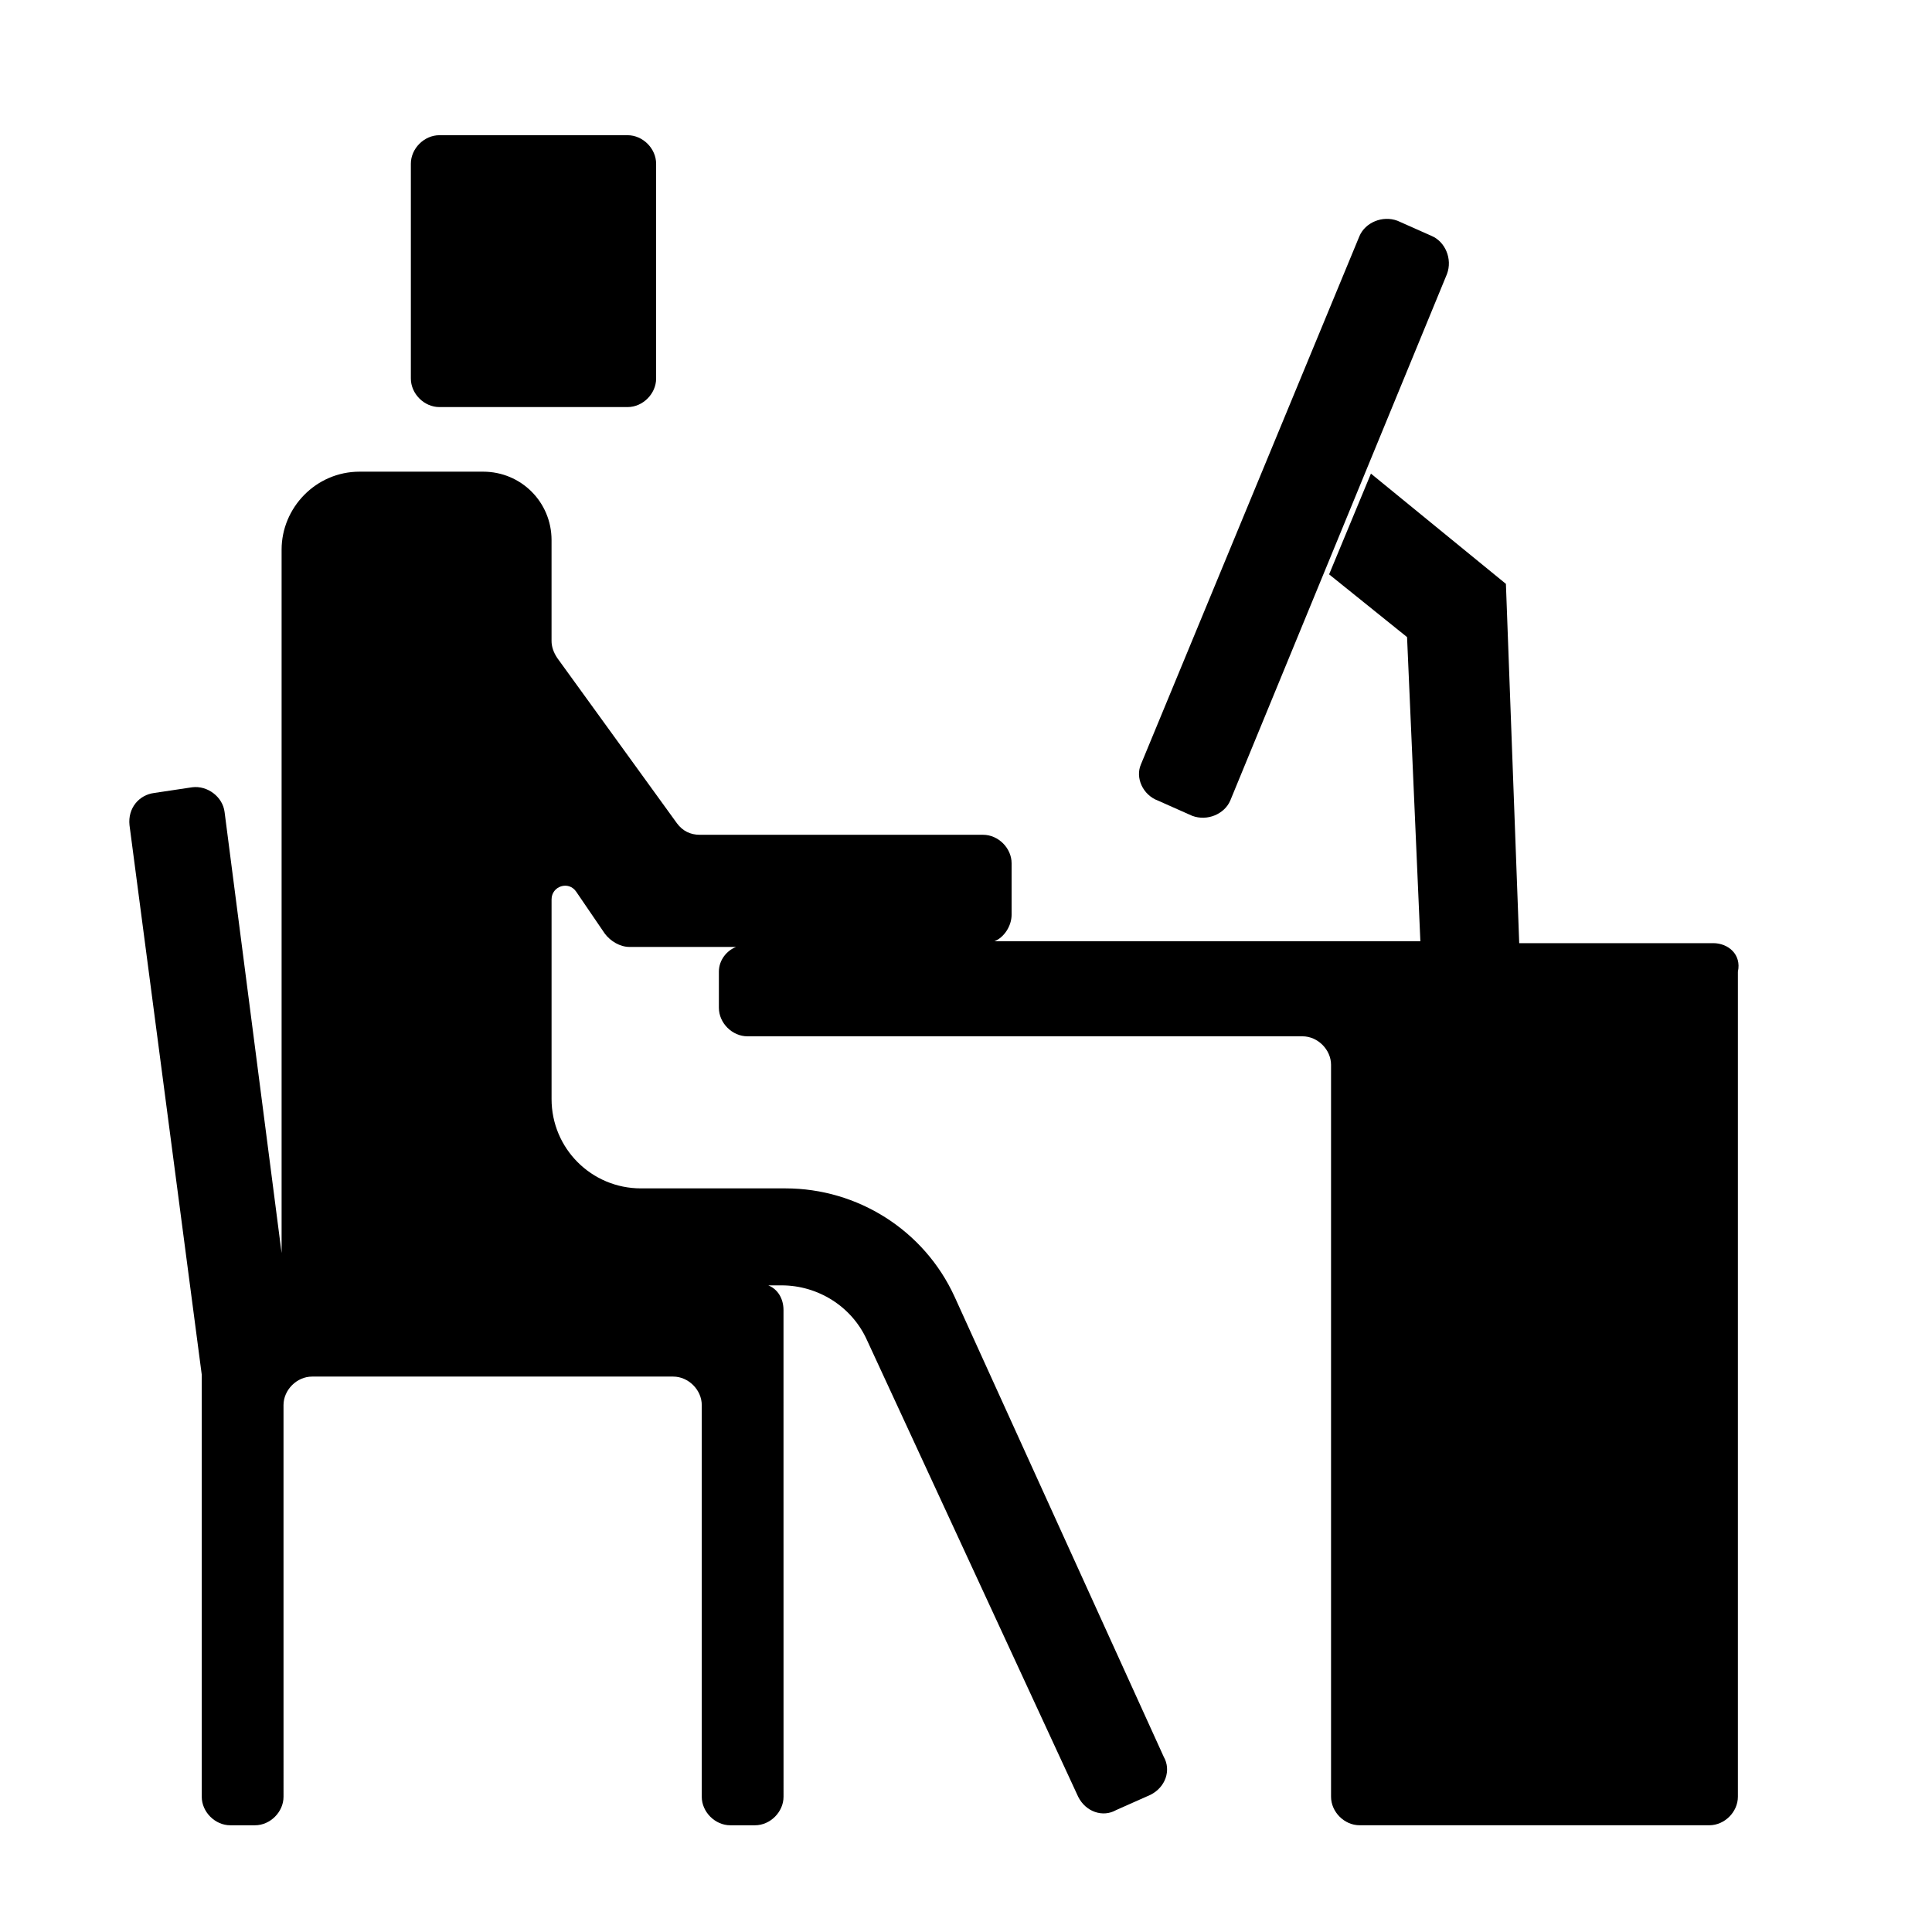<?xml version="1.0" encoding="UTF-8"?>
<!-- Uploaded to: ICON Repo, www.svgrepo.com, Generator: ICON Repo Mixer Tools -->
<svg fill="#000000" width="800px" height="800px" version="1.1" viewBox="144 144 512 512" xmlns="http://www.w3.org/2000/svg">
 <g>
  <path d="m598 393.95h-51.391l-3.527-95.219-35.77-29.223-11.082 26.703 20.656 16.625 3.527 80.609h-112.86c2.519-1.008 4.535-4.031 4.535-7.055v-13.602c0-4.031-3.527-7.559-7.559-7.559h-75.066c-2.519 0-4.535-1.008-6.047-3.023l-31.738-43.832c-1.008-1.512-1.512-3.023-1.512-4.535v-26.703c0-10.078-8.062-18.137-18.137-18.137h-32.746c-11.586 0-20.656 9.574-20.656 20.656v186.41l-15.113-116.88c-0.504-4.031-4.535-7.055-8.566-6.551l-10.078 1.512c-4.031 0.508-7.051 4.035-6.547 8.566l19.145 145.6v1.008 110.84c0 4.031 3.527 7.559 7.559 7.559h6.551c4.031 0 7.559-3.527 7.559-7.559l-0.004-103.79c0-4.031 3.527-7.559 7.559-7.559h95.723c4.031 0 7.559 3.527 7.559 7.559v103.79c0 4.031 3.527 7.559 7.559 7.559h6.551c4.031 0 7.559-3.527 7.559-7.559l-0.008-111.34v-17.633c0-3.023-1.512-5.543-4.031-6.551h3.527c9.574 0 18.641 5.543 22.672 14.609l55.922 120.91c2.016 4.031 6.551 5.543 10.078 3.527l9.07-4.031c4.031-2.016 5.543-6.551 3.527-10.078l-55.422-121.92c-8.062-17.633-25.695-28.719-44.84-28.719h-38.289c-13.098 0-23.68-10.578-23.68-23.68v-52.898c0-3.527 4.535-5.039 6.551-2.016l7.559 11.082c1.512 2.016 4.031 3.527 6.551 3.527h28.215c-2.519 1.008-4.535 3.527-4.535 6.551v9.574c0 4.031 3.527 7.559 7.559 7.559h147.11c4.031 0 7.559 3.527 7.559 7.559v193.96c0 4.031 3.527 7.559 7.559 7.559h92.699c4.031 0 7.559-3.527 7.559-7.559v-218.65c1-4.535-2.527-7.559-6.559-7.559z"/>
  <path d="m450.88 356.17 9.07 4.031c4.031 1.512 8.566-0.504 10.078-4.031l57.434-139.55c1.512-4.031-0.504-8.566-4.031-10.078l-9.07-4.031c-4.031-1.512-8.566 0.504-10.078 4.031l-57.938 140.06c-1.512 3.527 0.504 8.062 4.535 9.574z"/>
  <path d="m260.44 251.88h49.879c4.031 0 7.559-3.527 7.559-7.559v-56.93c0-4.031-3.527-7.559-7.559-7.559h-49.879c-4.031 0-7.559 3.527-7.559 7.559v56.93c0.004 4.031 3.531 7.559 7.559 7.559z"/>
 </g>
</svg>
